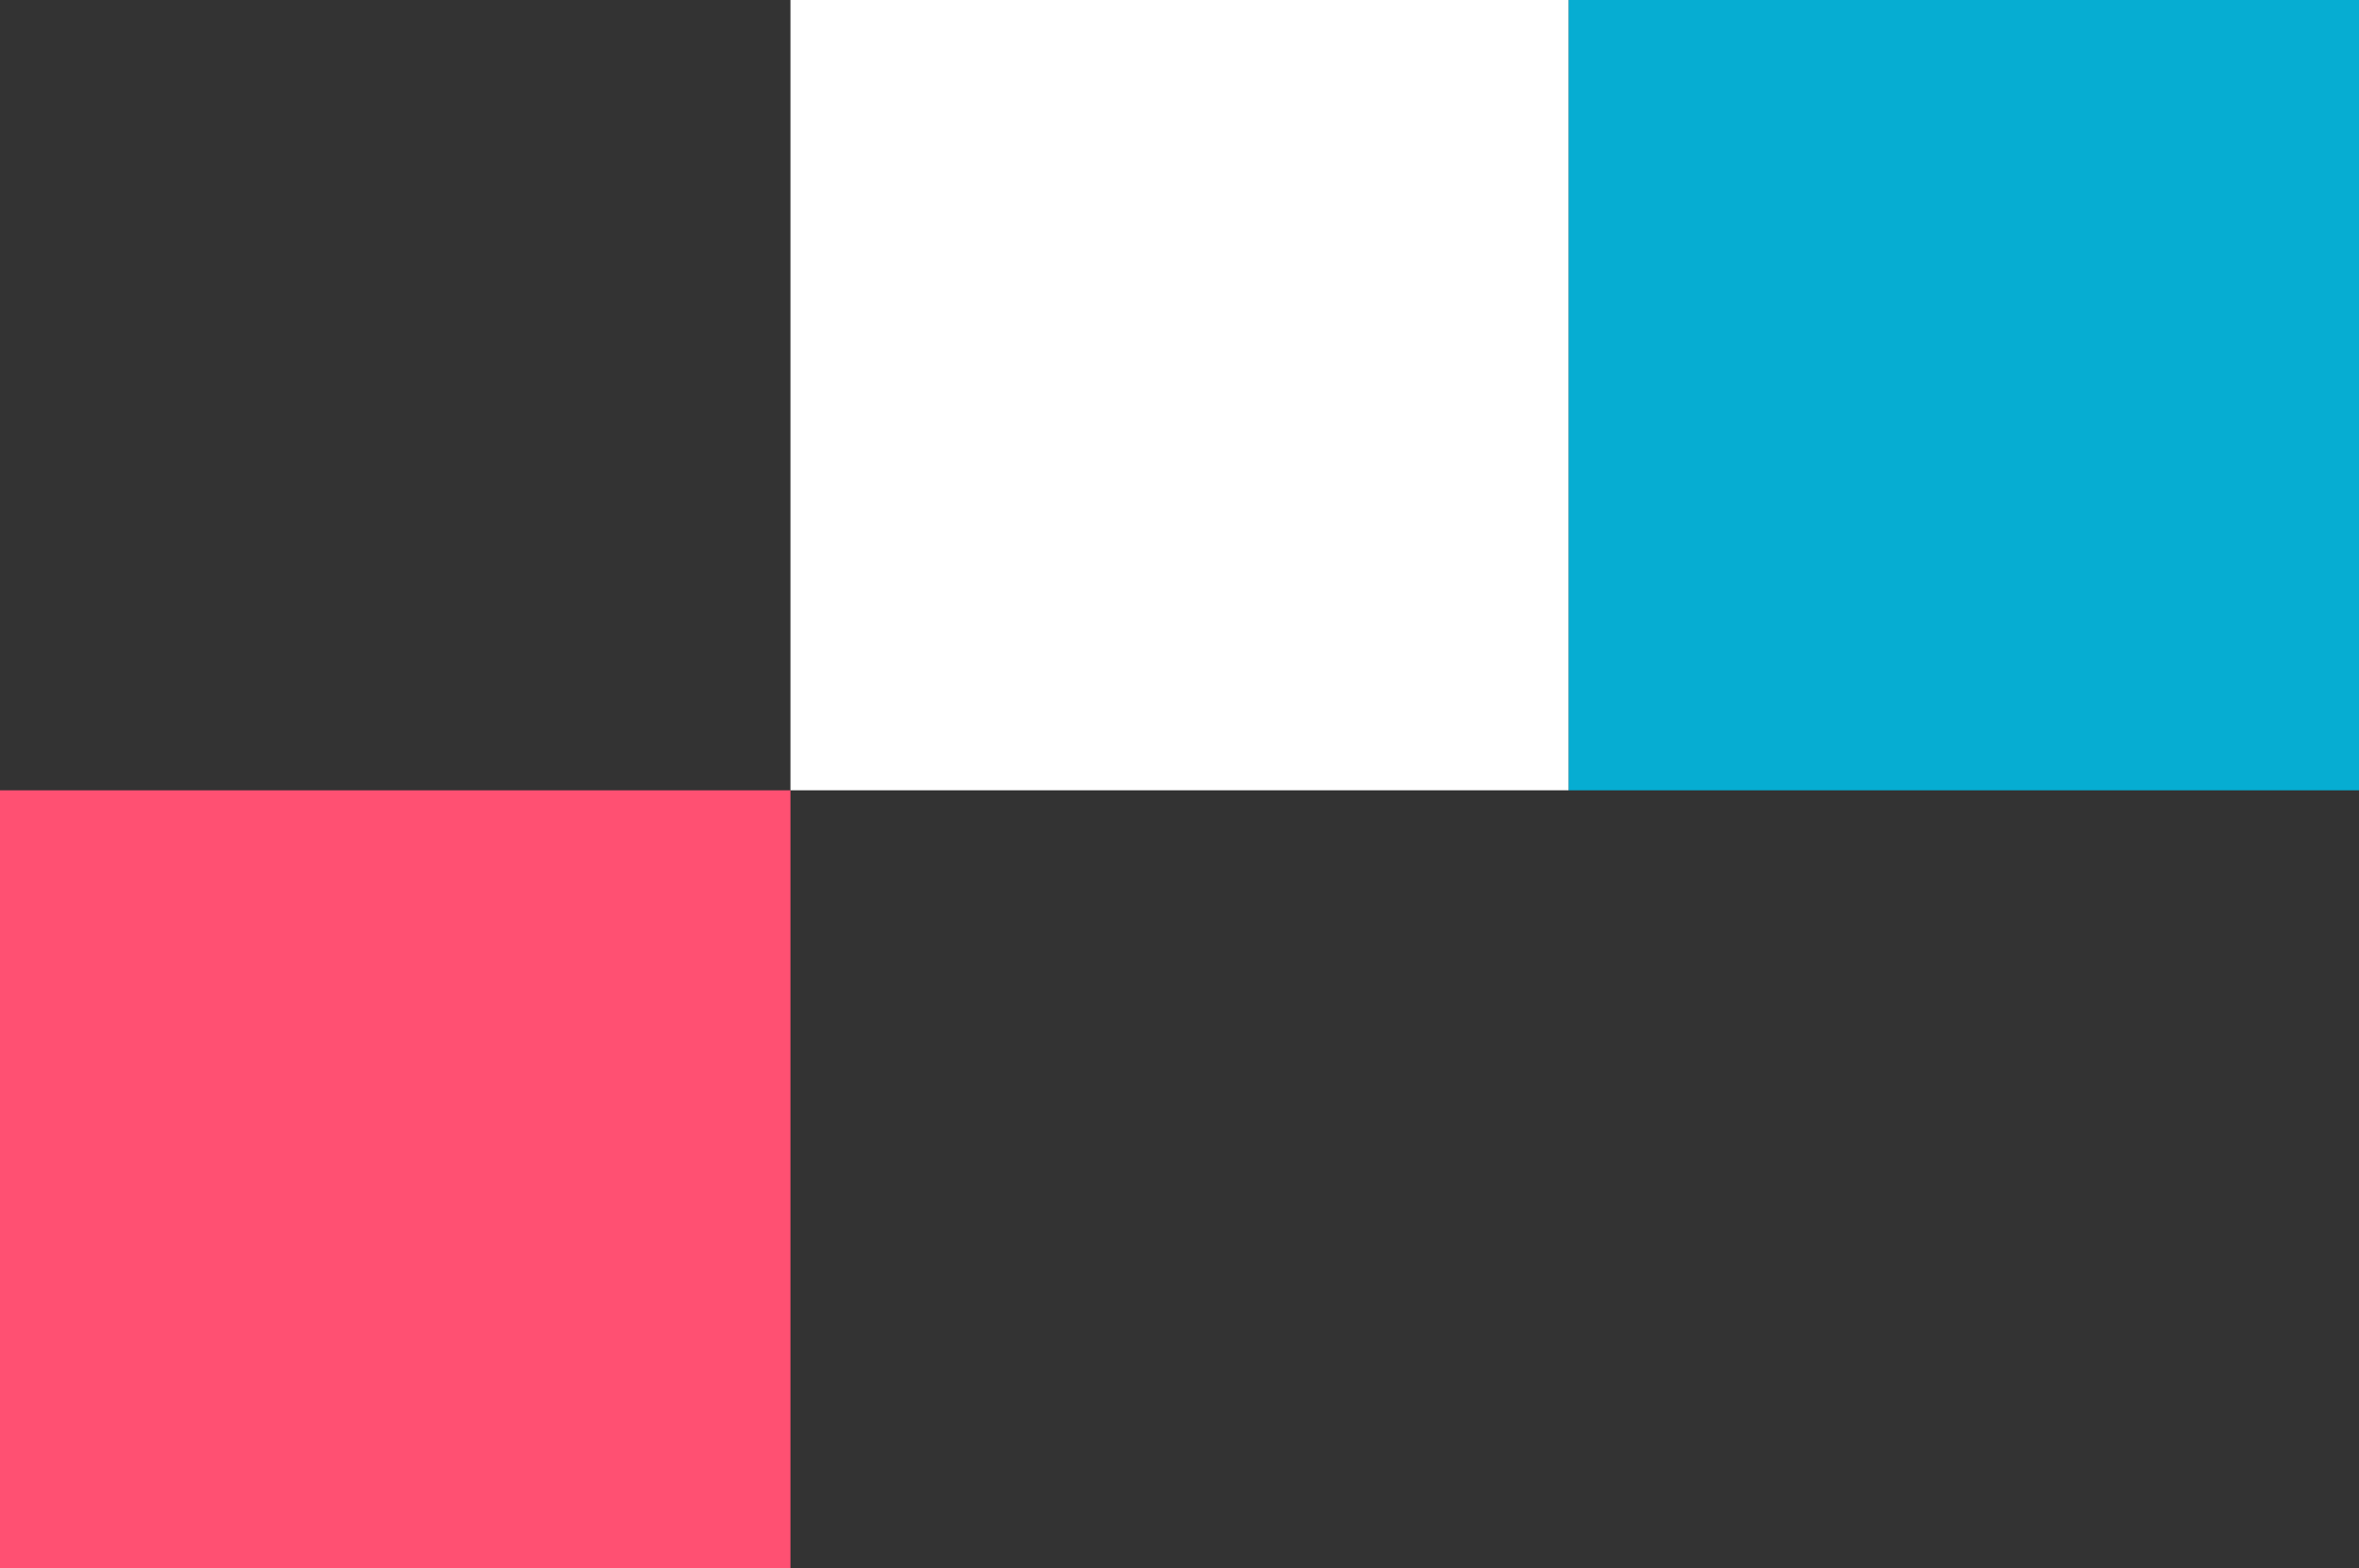 <svg width="191" height="127" fill="none" xmlns="http://www.w3.org/2000/svg"><rect width="100%" height="100%" fill="#333333" stroke="none"/><path fill="#06ADD2" d="M127 0v64h64V0z"/><path fill="#FF5072" d="M0 64v63h64V64z"/><path fill="#fff" d="M64 0v64h63V0z"/></svg>
